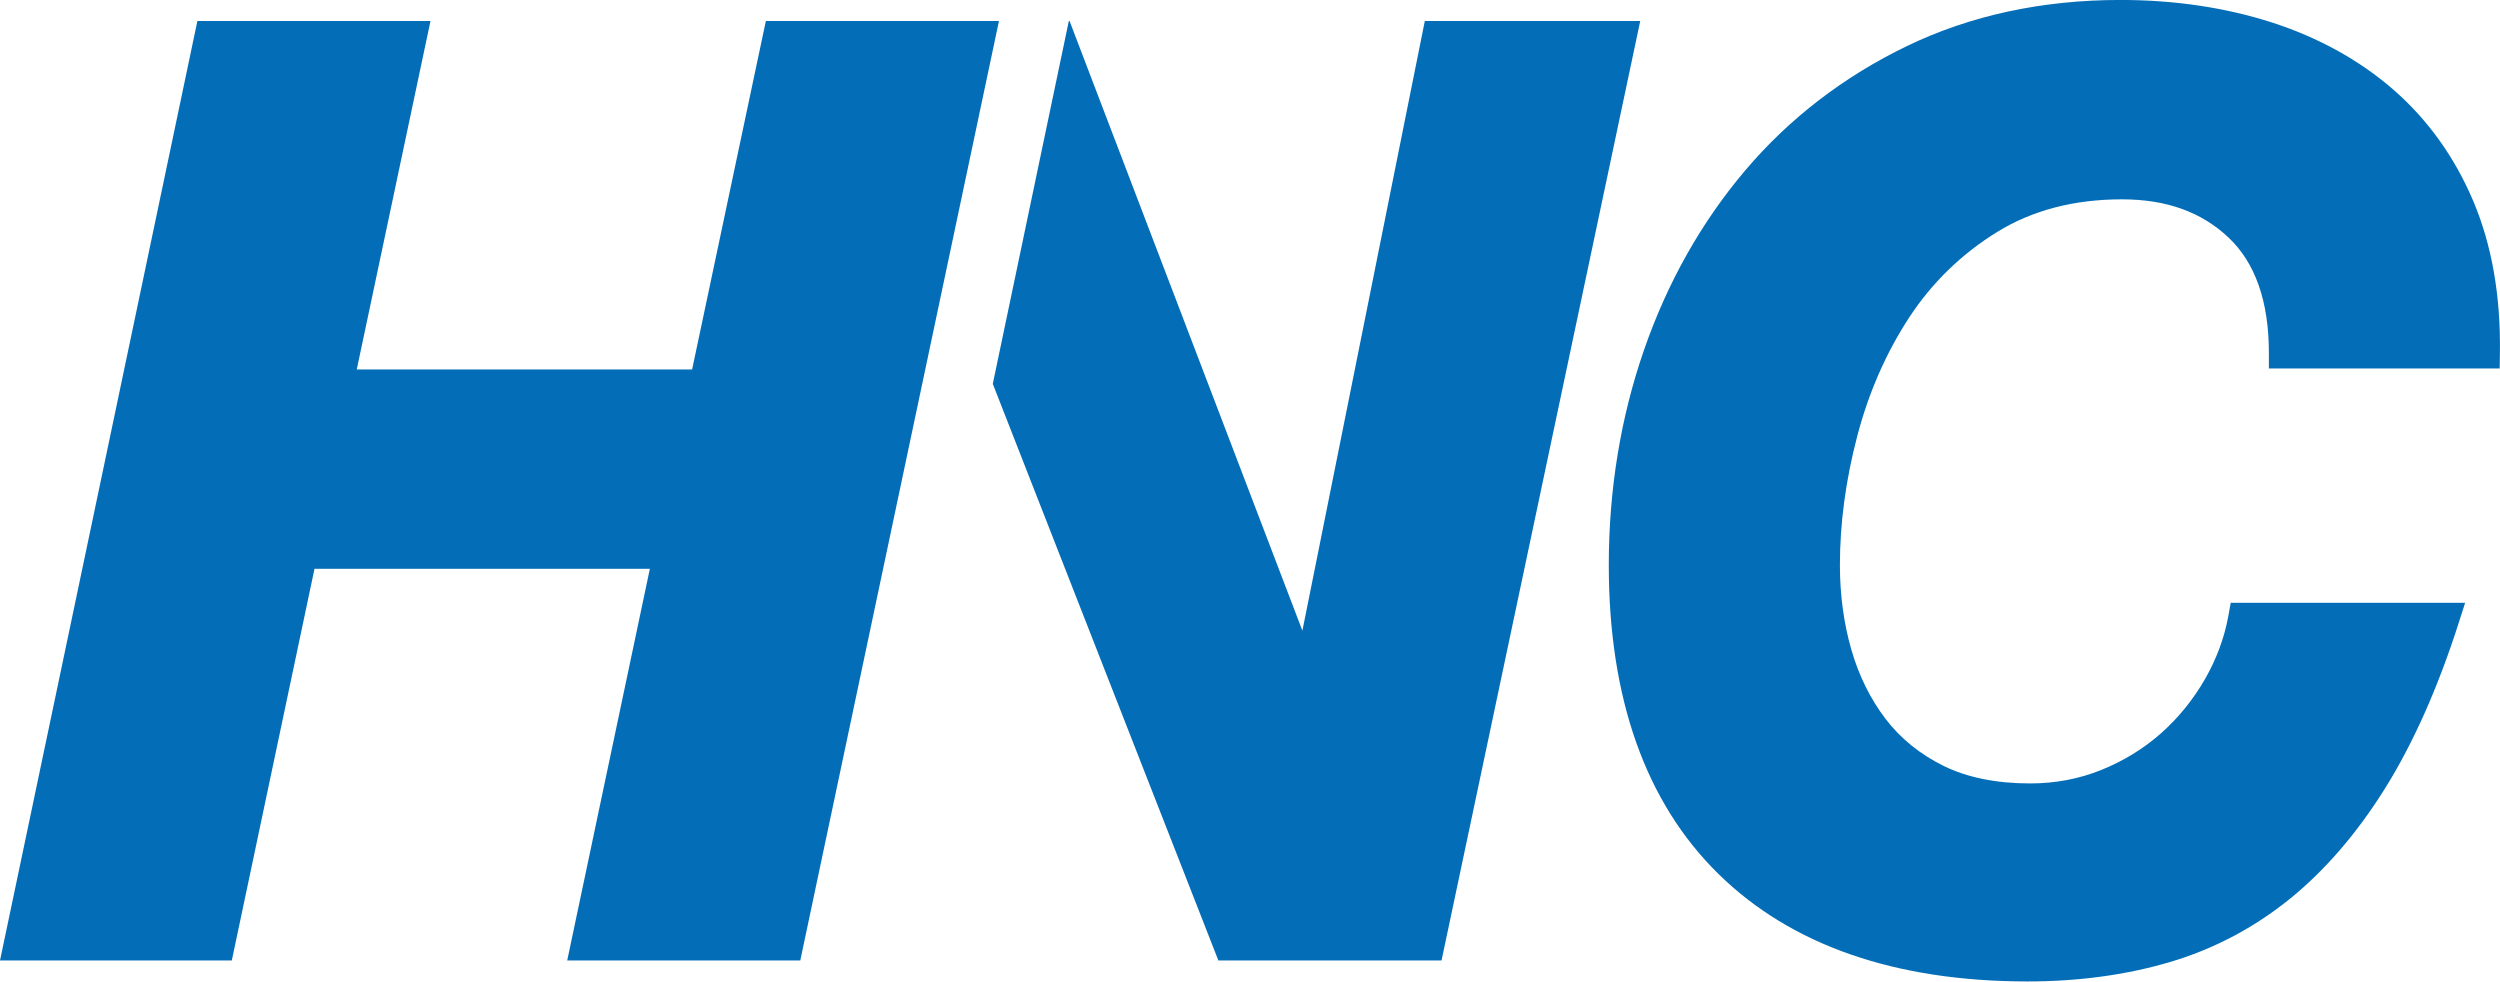 <?xml version="1.0" encoding="UTF-8"?><svg id="_レイヤー_2" xmlns="http://www.w3.org/2000/svg" viewBox="0 0 555 218"><defs><style>.cls-1{fill:#036eb7;stroke-width:0px;}</style></defs><g id="_レイヤー_1-2"><g id="HNC"><path id="C" class="cls-1" d="m554.93,81.8l.05-3.44c.19-12.67-1.8-24.02-5.92-33.74-4.14-9.76-10.1-18.07-17.72-24.71-7.57-6.58-16.68-11.61-27.06-14.95-10.28-3.29-21.56-4.97-33.53-4.97-17.39,0-33.34,3.44-47.4,10.23-14.03,6.77-26.1,16.05-35.87,27.56-9.74,11.48-17.32,24.92-22.52,39.94-5.19,14.98-7.81,31.04-7.81,47.73,0,29.64,8.19,52.7,24.34,68.56,16.13,15.84,39.23,23.87,68.65,23.87,11.19,0,21.73-1.42,31.33-4.23,9.71-2.84,18.67-7.52,26.62-13.9,7.89-6.33,15.09-14.65,21.39-24.73,6.24-9.99,11.73-22.32,16.32-36.64l1.46-4.56h-52.04l-.52,2.88c-.87,4.85-2.63,9.6-5.23,14.12-2.62,4.54-5.89,8.57-9.74,11.98-3.83,3.39-8.29,6.13-13.25,8.13-4.92,1.99-10.23,2.99-15.77,2.99-7.52,0-13.98-1.31-19.21-3.88-5.22-2.57-9.56-6.07-12.88-10.42-3.39-4.44-5.95-9.6-7.61-15.36-1.69-5.86-2.55-12.18-2.55-18.8,0-9.27,1.29-18.9,3.84-28.62,2.53-9.66,6.41-18.52,11.54-26.36,5.05-7.72,11.62-14.1,19.53-18.99,7.78-4.8,17.08-7.24,27.67-7.24,9.89,0,17.65,2.78,23.72,8.51,5.92,5.6,8.93,14.19,8.93,25.55v3.49h51.26Z"/><polygon id="N" class="cls-1" points="316.31 4.66 289.13 140.01 237.44 4.66 237.28 4.66 220.4 85.22 270.48 213.23 320.02 213.23 364.13 4.66 316.31 4.66"/><polygon id="H" class="cls-1" points="170.02 4.66 153.65 82.02 79.2 82.02 95.57 4.66 43.82 4.66 0 213.23 51.46 213.23 69.82 126.27 144.27 126.27 125.92 213.23 177.66 213.23 221.77 4.66 170.02 4.66"/></g></g></svg>
